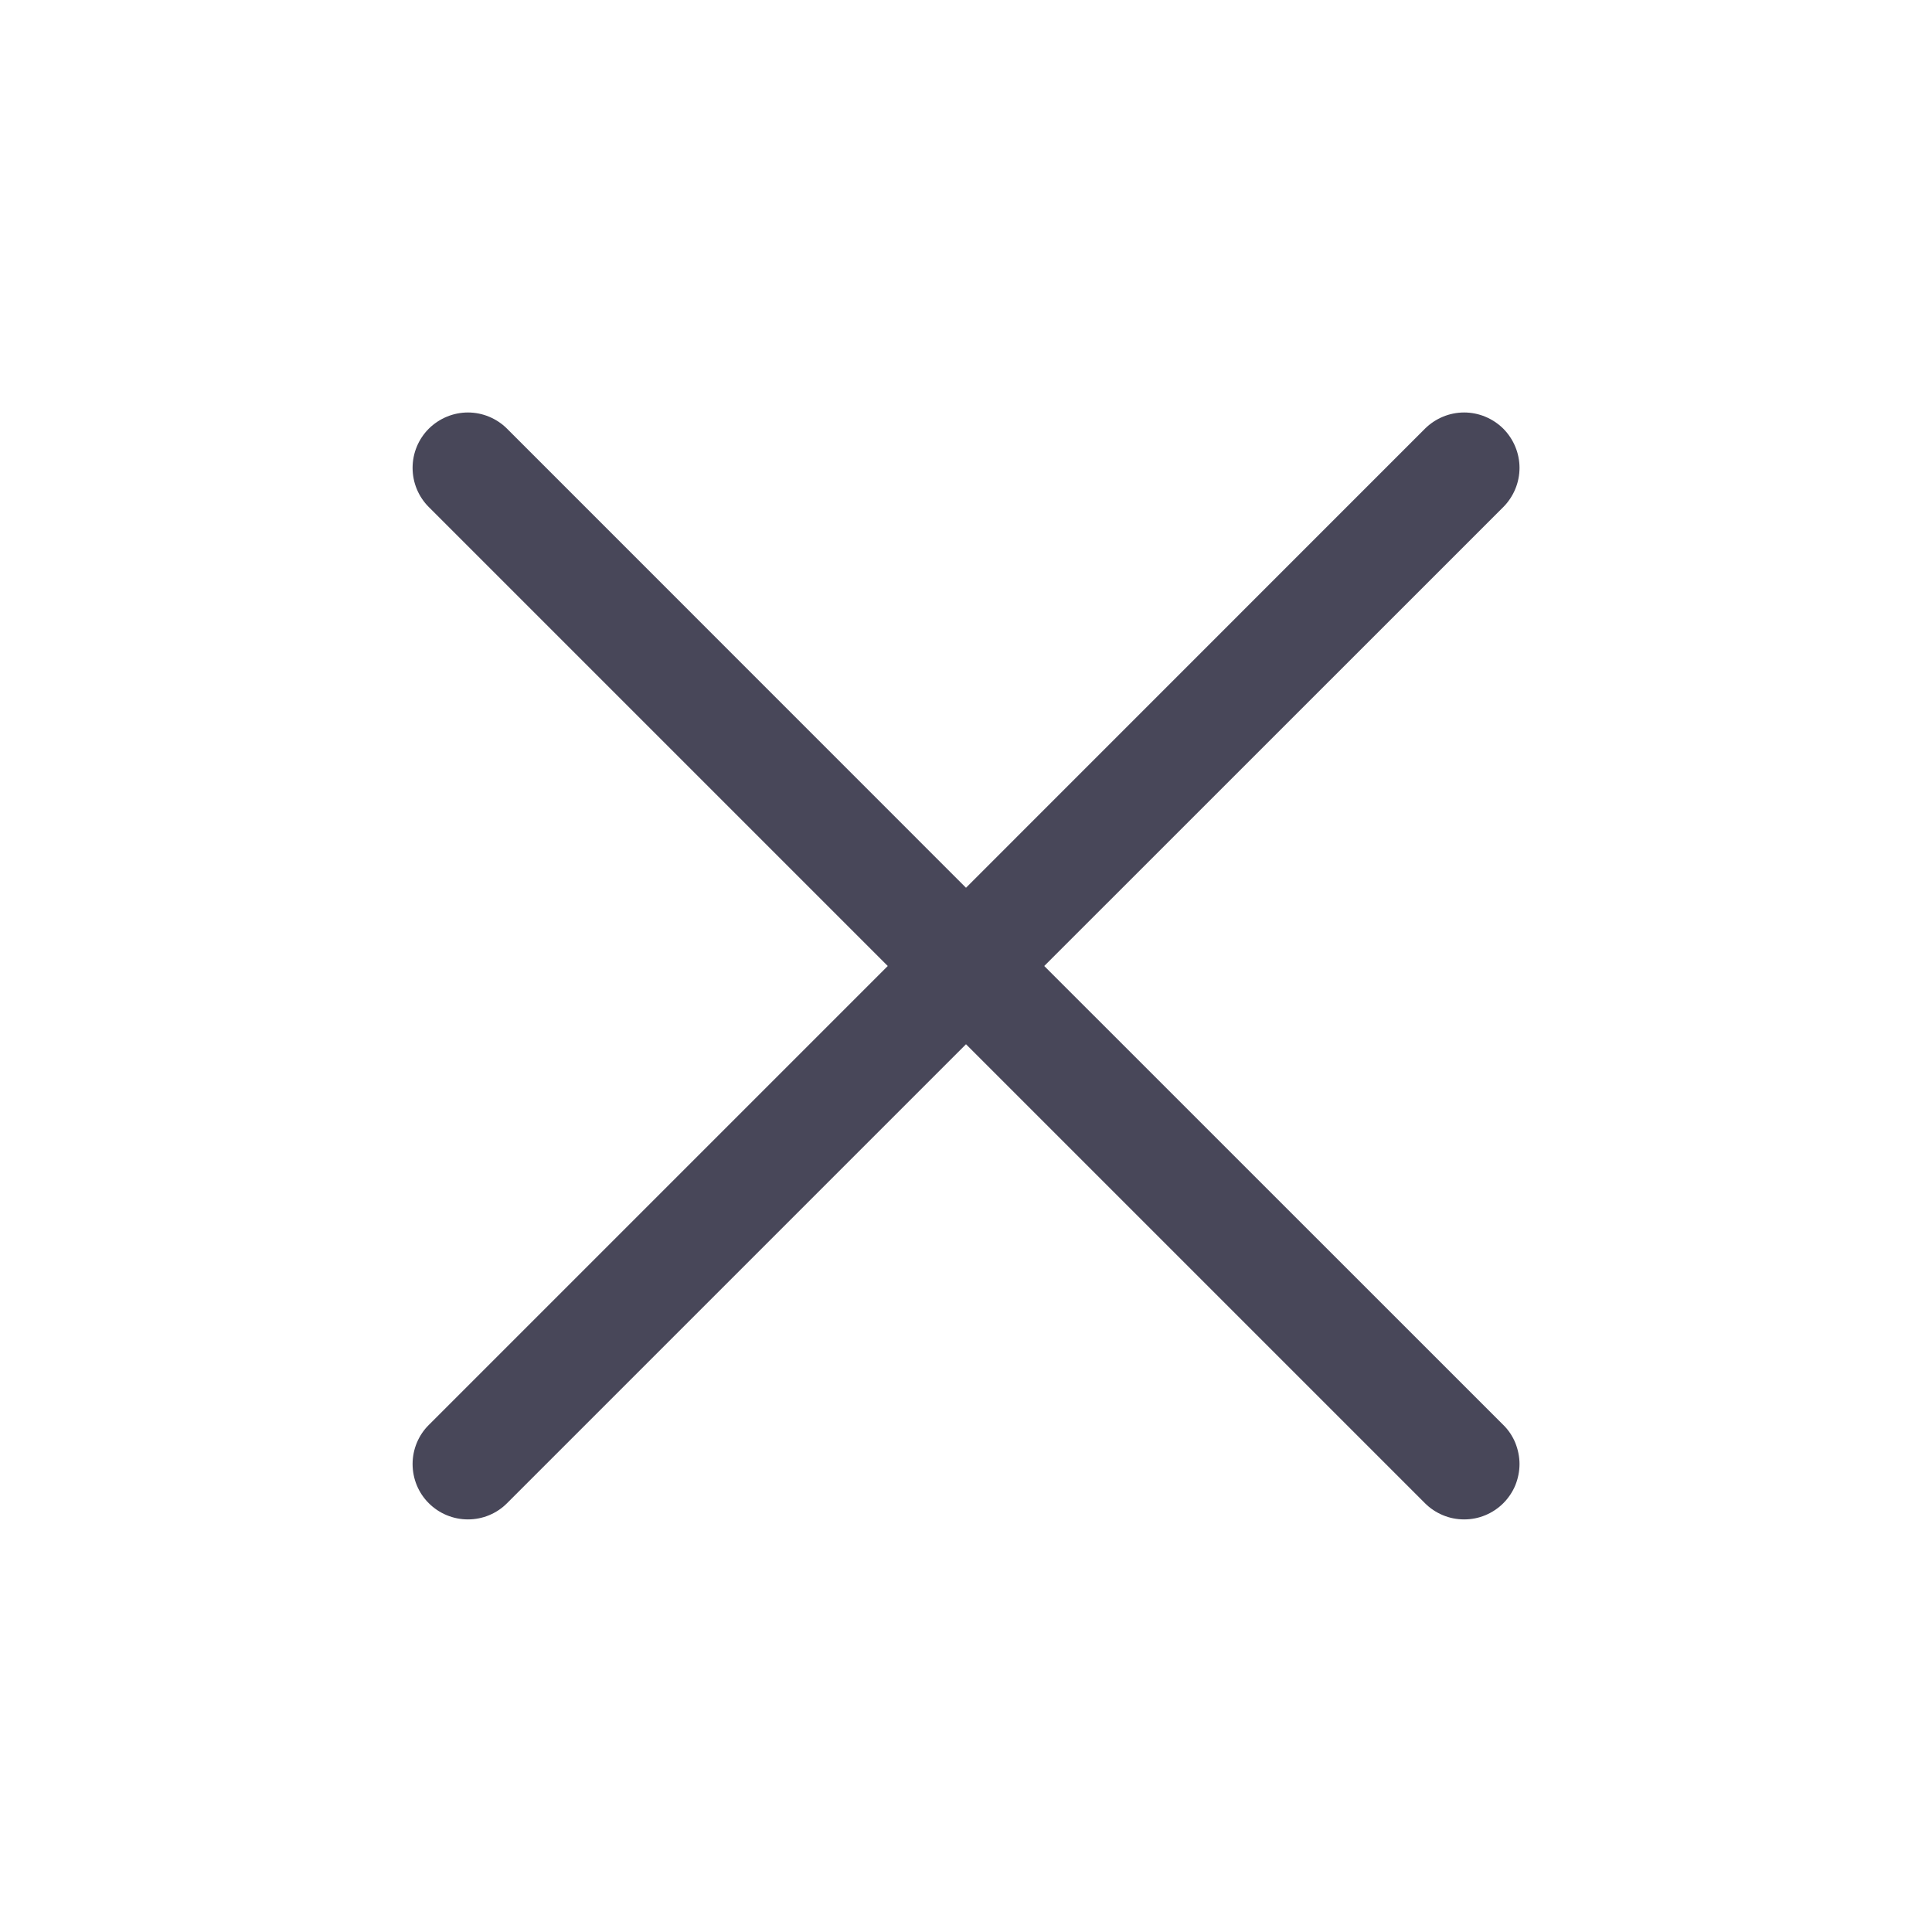 <?xml version="1.0" encoding="UTF-8"?> <svg xmlns="http://www.w3.org/2000/svg" width="18" height="18" viewBox="0 0 18 18" fill="none"><path d="M14.006 13.276C14.054 13.323 14.092 13.38 14.118 13.443C14.143 13.506 14.157 13.573 14.157 13.64C14.157 13.708 14.143 13.775 14.118 13.838C14.092 13.9 14.054 13.957 14.006 14.005C13.958 14.053 13.901 14.091 13.838 14.117C13.776 14.143 13.709 14.156 13.641 14.156C13.573 14.156 13.506 14.143 13.444 14.117C13.381 14.091 13.324 14.053 13.276 14.005L9 9.729L4.724 14.005C4.628 14.102 4.496 14.156 4.36 14.156C4.223 14.156 4.092 14.102 3.995 14.005C3.898 13.909 3.844 13.777 3.844 13.64C3.844 13.504 3.898 13.372 3.995 13.276L8.271 9L3.995 4.724C3.898 4.627 3.844 4.496 3.844 4.359C3.844 4.222 3.898 4.091 3.995 3.994C4.092 3.898 4.223 3.843 4.36 3.843C4.496 3.843 4.628 3.898 4.724 3.994L9 8.271L13.276 3.994C13.373 3.898 13.504 3.843 13.641 3.843C13.778 3.843 13.909 3.898 14.006 3.994C14.102 4.091 14.157 4.222 14.157 4.359C14.157 4.496 14.102 4.627 14.006 4.724L9.729 9L14.006 13.276Z" fill="#484759"></path></svg> 
